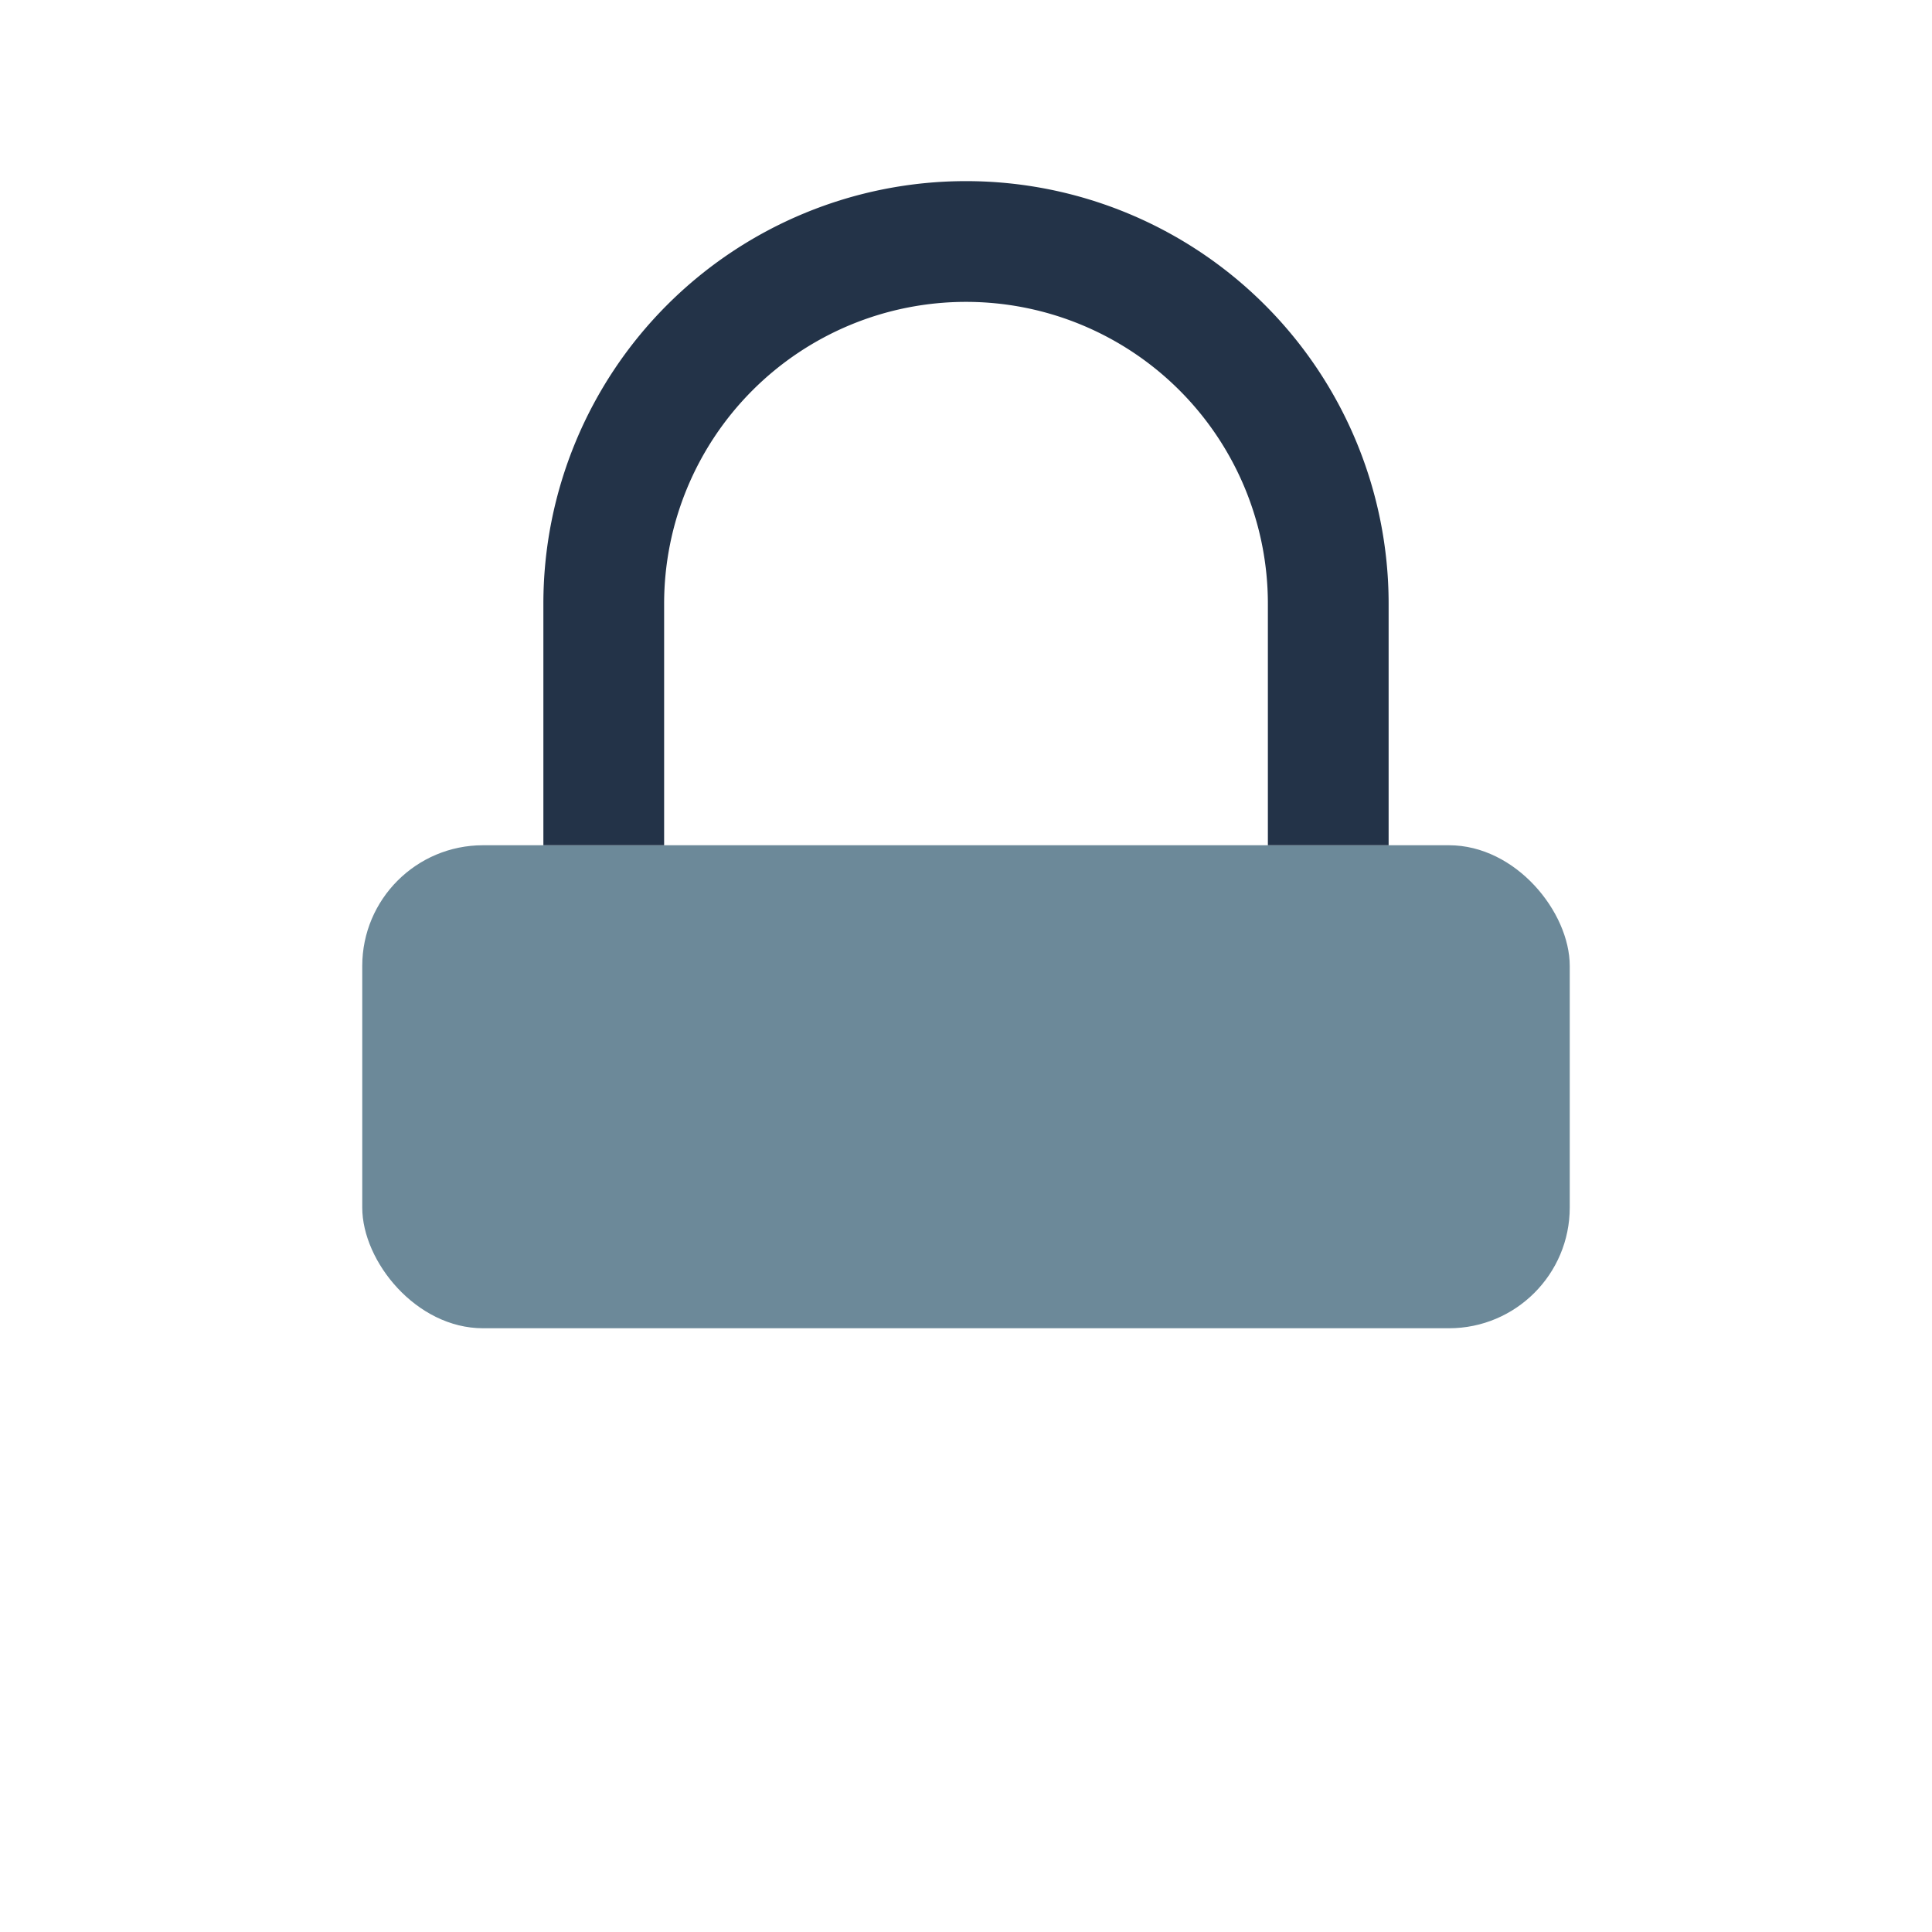 <?xml version="1.0" encoding="UTF-8"?>
<svg xmlns="http://www.w3.org/2000/svg" width="32" height="32" viewBox="0 0 32 32"><rect x="6" y="14" width="20" height="8" rx="2" fill="#6C8999"/><path d="M10 14V10a6 6 0 1 1 12 0v4" stroke="#233348" stroke-width="2" fill="none"/></svg>